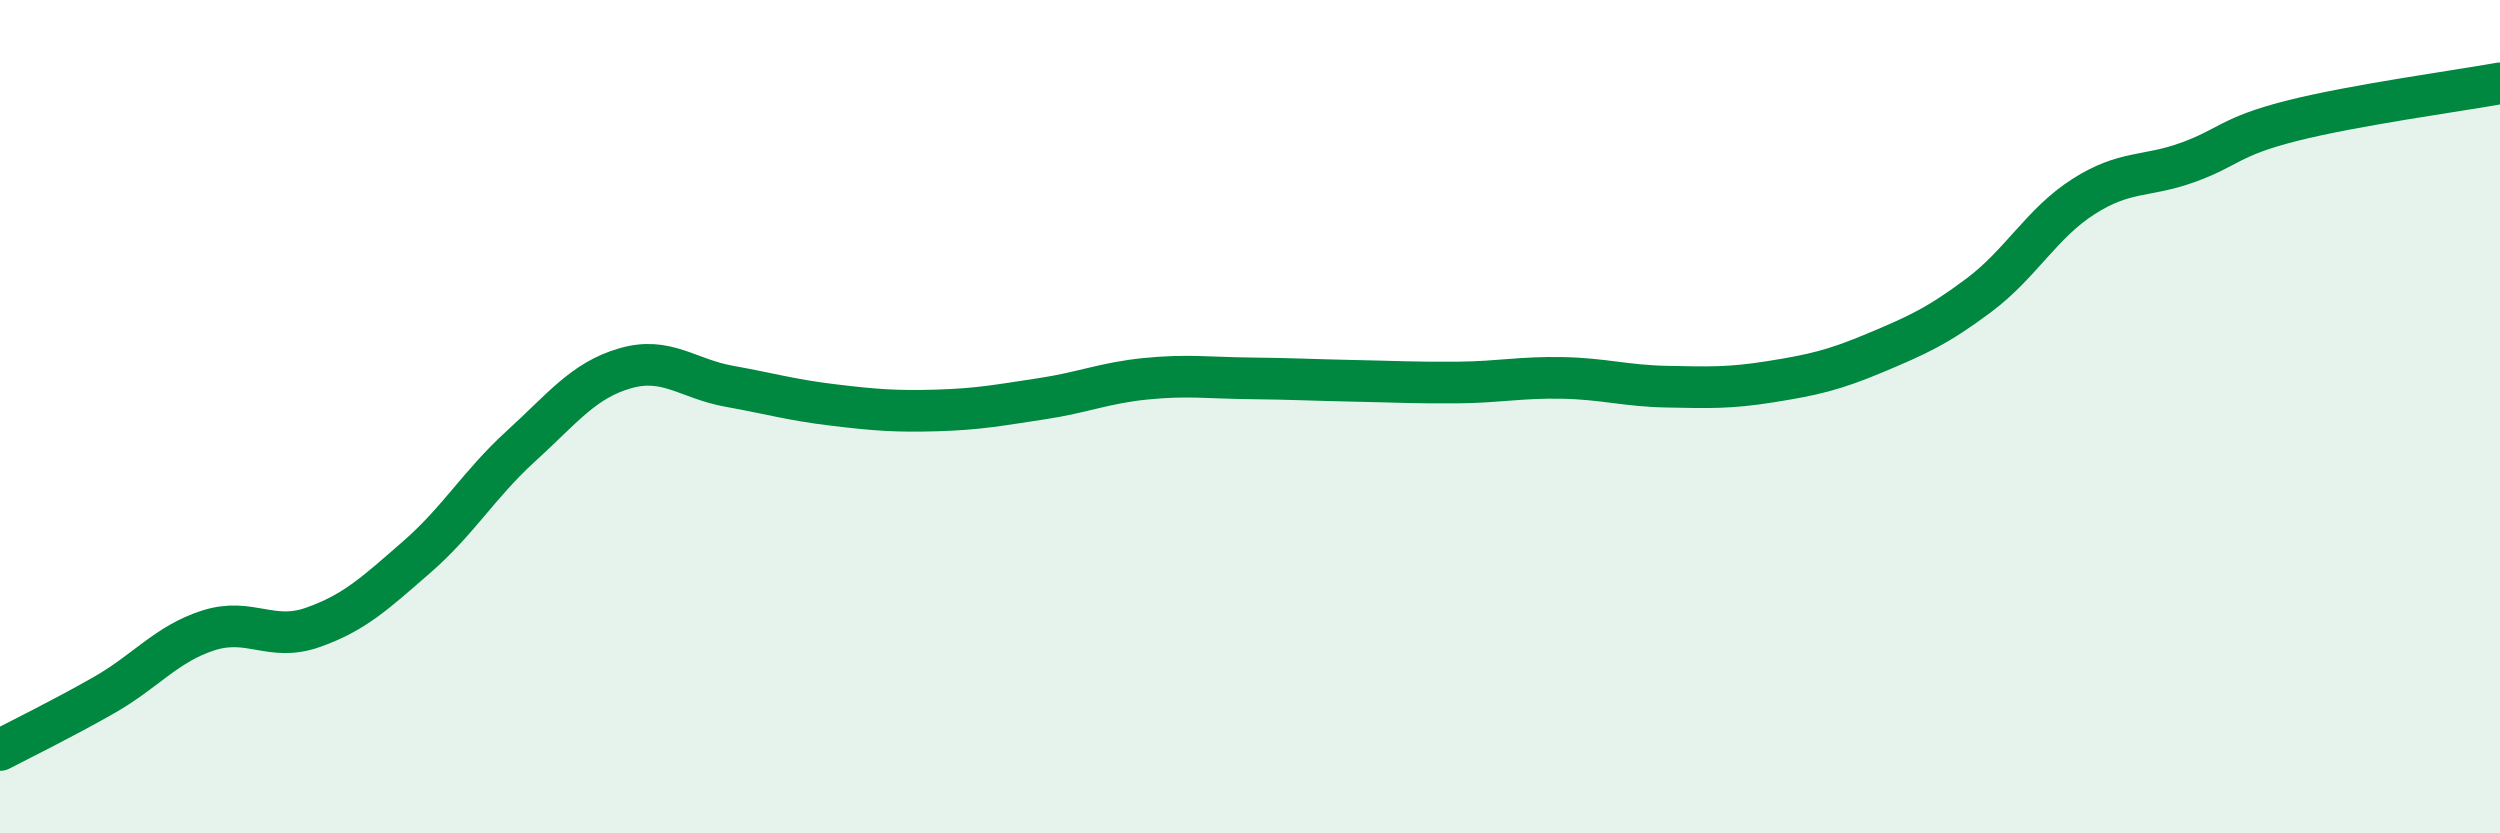 
    <svg width="60" height="20" viewBox="0 0 60 20" xmlns="http://www.w3.org/2000/svg">
      <path
        d="M 0,18 C 0.5,17.74 1.5,17.25 2.5,16.68 C 3.5,16.11 4,15.45 5,15.13 C 6,14.81 6.5,15.41 7.5,15.06 C 8.5,14.71 9,14.24 10,13.37 C 11,12.5 11.5,11.62 12.5,10.71 C 13.5,9.8 14,9.13 15,8.84 C 16,8.55 16.5,9.09 17.5,9.27 C 18.5,9.45 19,9.6 20,9.72 C 21,9.84 21.5,9.88 22.5,9.85 C 23.5,9.82 24,9.72 25,9.57 C 26,9.42 26.5,9.19 27.5,9.09 C 28.5,8.99 29,9.07 30,9.08 C 31,9.09 31.5,9.12 32.5,9.14 C 33.5,9.16 34,9.19 35,9.18 C 36,9.17 36.5,9.05 37.5,9.07 C 38.5,9.09 39,9.26 40,9.28 C 41,9.3 41.5,9.32 42.5,9.16 C 43.5,9 44,8.89 45,8.47 C 46,8.05 46.5,7.83 47.5,7.08 C 48.5,6.33 49,5.36 50,4.72 C 51,4.08 51.5,4.26 52.5,3.9 C 53.5,3.54 53.5,3.28 55,2.9 C 56.5,2.52 59,2.18 60,2L60 20L0 20Z"
        fill="#008740"
        opacity="0.1"
        stroke-linecap="round"
        stroke-linejoin="round"
      />
      <path
        d="M 0,18 C 0.5,17.74 1.5,17.25 2.5,16.68 C 3.5,16.11 4,15.45 5,15.13 C 6,14.81 6.5,15.41 7.5,15.06 C 8.5,14.71 9,14.24 10,13.37 C 11,12.5 11.5,11.62 12.5,10.71 C 13.5,9.8 14,9.13 15,8.84 C 16,8.55 16.5,9.09 17.5,9.27 C 18.5,9.45 19,9.6 20,9.72 C 21,9.84 21.5,9.88 22.5,9.85 C 23.5,9.82 24,9.72 25,9.57 C 26,9.42 26.5,9.19 27.5,9.09 C 28.5,8.99 29,9.07 30,9.08 C 31,9.09 31.5,9.12 32.5,9.14 C 33.5,9.16 34,9.19 35,9.18 C 36,9.17 36.5,9.05 37.5,9.07 C 38.5,9.09 39,9.26 40,9.28 C 41,9.3 41.5,9.32 42.5,9.16 C 43.5,9 44,8.89 45,8.47 C 46,8.05 46.5,7.83 47.5,7.08 C 48.5,6.33 49,5.36 50,4.72 C 51,4.08 51.5,4.26 52.5,3.9 C 53.5,3.54 53.5,3.28 55,2.9 C 56.5,2.52 59,2.18 60,2"
        stroke="#008740"
        stroke-width="1"
        fill="none"
        stroke-linecap="round"
        stroke-linejoin="round"
      />
    </svg>
  